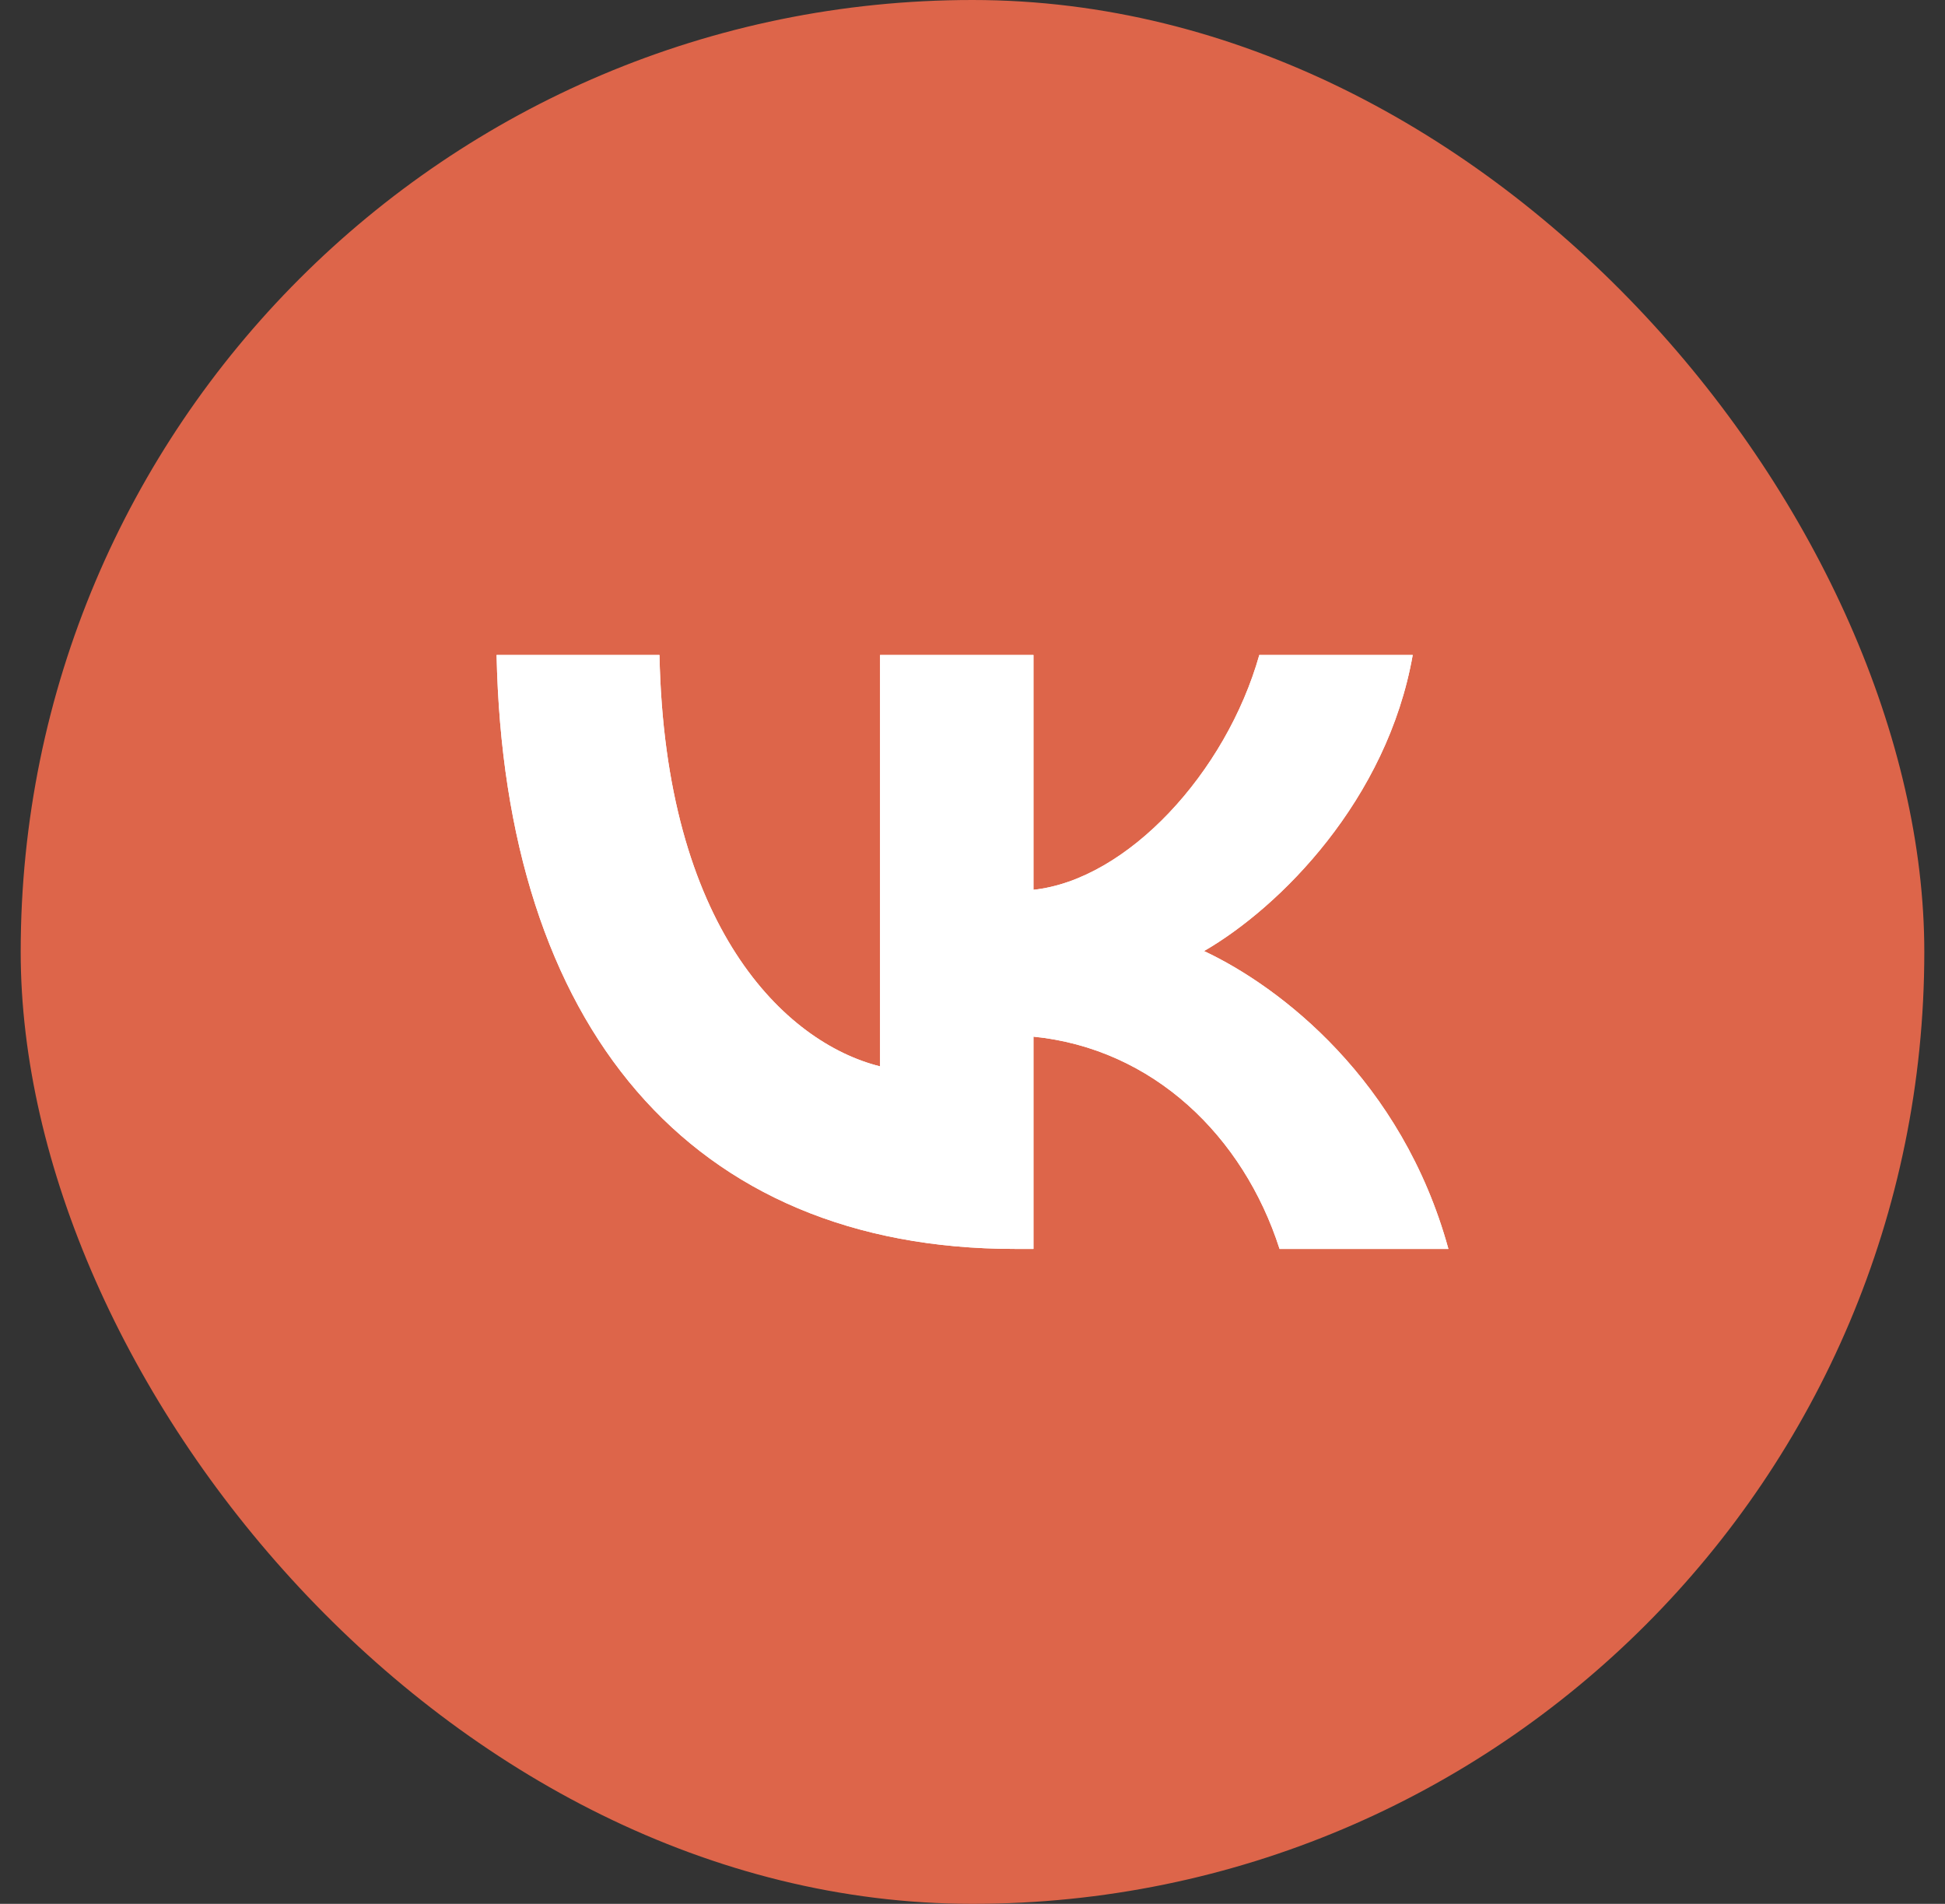 <?xml version="1.0" encoding="UTF-8"?> <svg xmlns="http://www.w3.org/2000/svg" width="47" height="46" viewBox="0 0 47 46" fill="none"><rect x="0" y="0" width="47" height="46" fill="#333333" stroke="none"/><rect x="0.5" width="46" height="46" rx="23" fill="#DD654A"></rect><path fill-rule="evenodd" clip-rule="evenodd" d="M12 15.824C12.187 24.789 16.669 30.176 24.527 30.176H24.973V25.047C27.86 25.335 30.044 27.447 30.92 30.176H35C33.879 26.096 30.934 23.841 29.095 22.979C30.934 21.916 33.52 19.329 34.138 15.824H30.431C29.627 18.669 27.243 21.255 24.973 21.499V15.824H21.266V25.765C18.968 25.191 16.066 22.404 15.936 15.824H12Z" fill="white"></path><path d="M12 15.824C12.187 24.789 16.669 30.176 24.527 30.176H24.973V25.047C27.86 25.335 30.044 27.447 30.92 30.176H35C33.879 26.096 30.934 23.841 29.095 22.979C30.934 21.916 33.52 19.329 34.138 15.824H30.431C29.627 18.669 27.243 21.255 24.973 21.499V15.824H21.266V25.765C18.968 25.191 16.066 22.404 15.936 15.824H12Z" fill="white"></path></svg> 